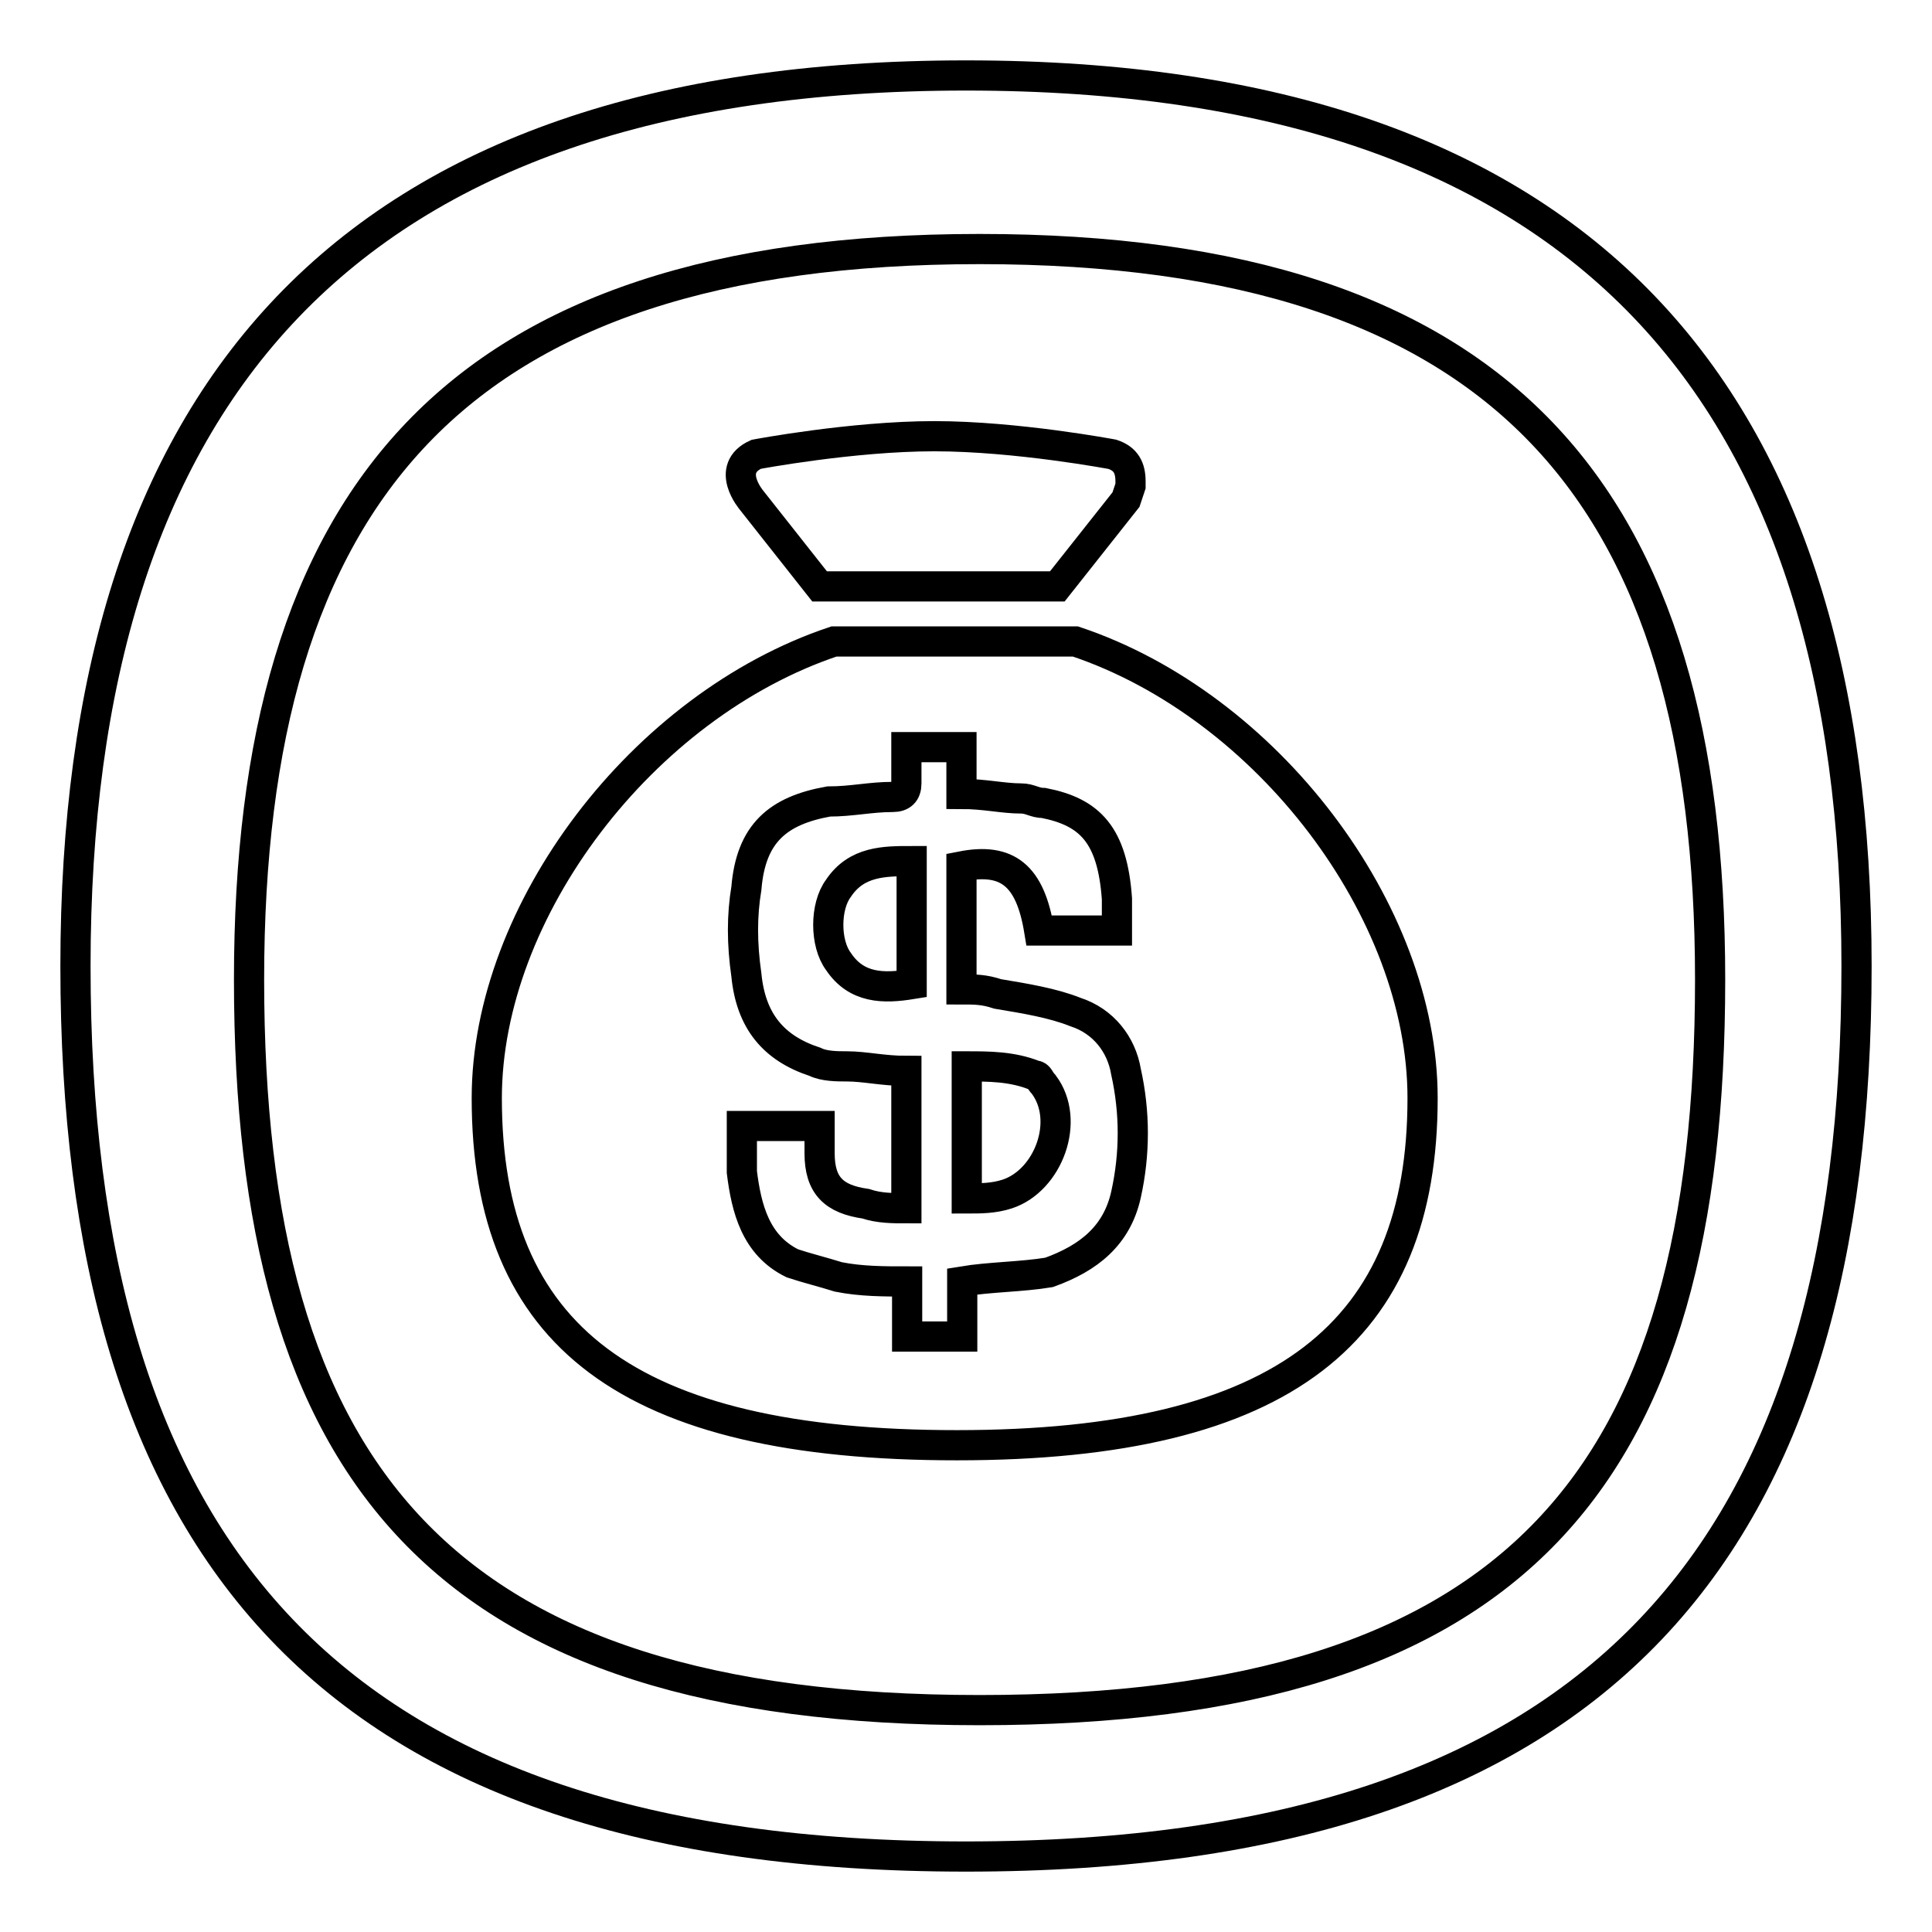 <?xml version="1.0" encoding="utf-8"?>
<!-- Svg Vector Icons : http://www.onlinewebfonts.com/icon -->
<!DOCTYPE svg PUBLIC "-//W3C//DTD SVG 1.1//EN" "http://www.w3.org/Graphics/SVG/1.1/DTD/svg11.dtd">
<svg version="1.1" xmlns="http://www.w3.org/2000/svg" xmlns:xlink="http://www.w3.org/1999/xlink" x="0px" y="0px" viewBox="0 0 256 256" enable-background="new 0 0 256 256" xml:space="preserve">
<g> <path stroke-width="4" fill-opacity="0" stroke="#000000"  d="M128,246c-84.7,0-118-41.1-118-118C10,52.4,45.7,10,128,10c82.3,0,118,42.4,118,118 C246,204.9,212.7,246,128,246z M129.8,226.6c71.4,0,96.8-30.9,96.8-96.8c0-64.1-27.2-96.8-96.8-96.8C60.2,33,33,65.7,33,129.8 C33,195.2,58.4,226.6,129.8,226.6L129.8,226.6z M99.6,66.3c0,0-3.6-4.2,0.6-6.1c0,0,12.7-2.4,23.6-2.4c10.9,0,23.6,2.4,23.6,2.4 c1.8,0.6,2.4,1.8,2.4,3.6v0.6l-0.6,1.8l-9.1,11.5h-31.5L99.6,66.3z M142.5,85c25.4,8.5,46,35.7,46,60.5c0,30.9-18.2,46-61.7,46 c-43.6,0-62.3-14.5-62.3-46c0-24.8,20.6-52,46-60.5H142.5z M149.2,158.3c1.2-5.4,1.2-10.9,0-16.3c-0.6-3.6-3-6.7-6.7-7.9 c-3-1.2-6.7-1.8-10.3-2.4c-1.8-0.6-3-0.6-4.8-0.6v-16.3c6.1-1.2,9.1,1.2,10.3,8.5H148v-4.2c-0.6-8.5-3.6-11.5-9.7-12.7 c-1.2,0-1.8-0.6-3-0.6c-2.4,0-4.8-0.6-7.9-0.6V99h-7.3v4.8c0,1.2-0.6,1.8-1.8,1.8c-3,0-5.4,0.6-8.5,0.6 c-6.7,1.2-10.3,4.2-10.9,11.5c-0.6,3.6-0.6,7.3,0,11.5c0.6,6.1,3.6,9.7,9.1,11.5c1.2,0.6,3,0.6,4.2,0.6c2.4,0,4.8,0.6,7.9,0.6v18.2 c-1.8,0-3.6,0-5.4-0.6c-4.2-0.6-6.1-2.4-6.1-6.7v-3.6H98.3v6.1c0.6,4.8,1.8,9.7,6.7,12.1c1.8,0.6,4.2,1.2,6.1,1.8 c3,0.6,6.1,0.6,9.1,0.6v7.3h7.3v-7.3c3.6-0.6,7.9-0.6,11.5-1.2C144.3,166.7,148,163.7,149.2,158.3L149.2,158.3z M137.1,142.5 c0.6,0,0.6,0.6,1.2,1.2c3.6,4.8,0.6,12.7-4.8,14.5c-1.8,0.6-3.6,0.6-5.4,0.6v-17.5C131,141.3,134.1,141.3,137.1,142.5L137.1,142.5z  M111.1,127.4c-1.8-2.4-1.8-7.3,0-9.7c2.4-3.6,6.1-3.6,9.7-3.6v16.3C117.1,131,113.5,131,111.1,127.4z"/></g>
</svg>